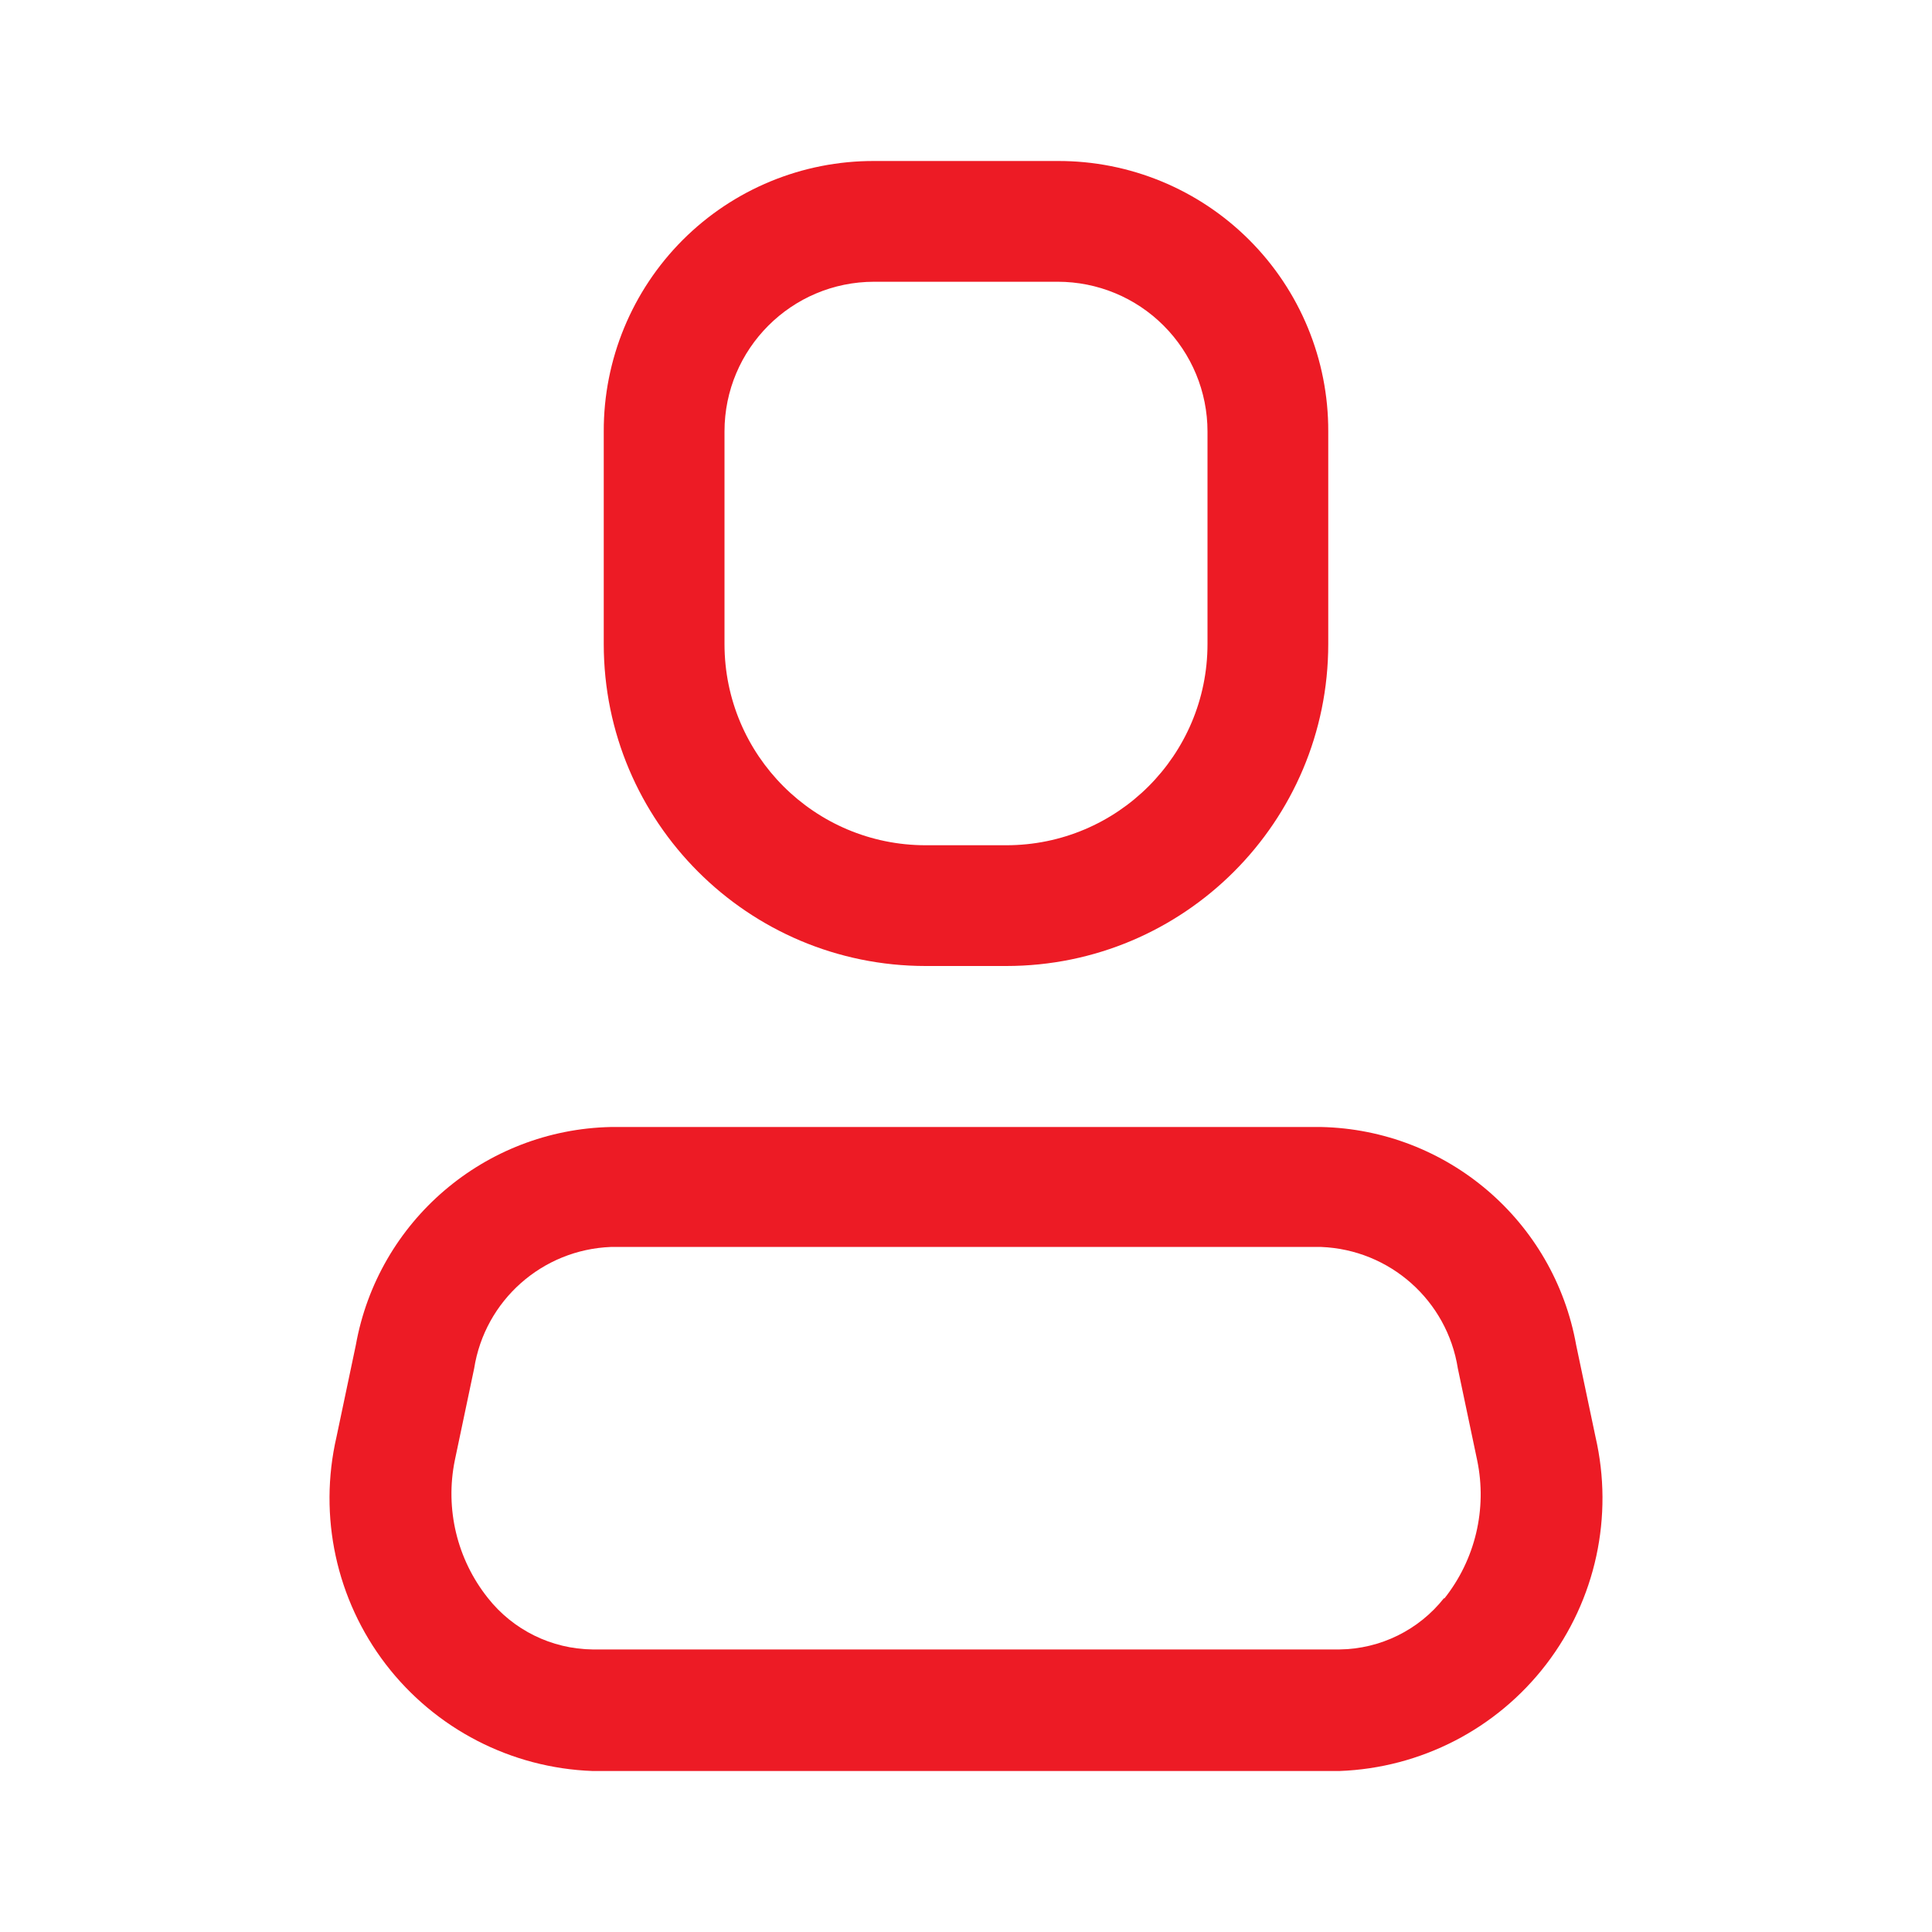 <svg width="24" height="24" viewBox="0 0 24 24" fill="none" xmlns="http://www.w3.org/2000/svg">
<path fill-rule="evenodd" clip-rule="evenodd" d="M19.58 16.71L19.82 17.85C20.047 18.836 19.823 19.871 19.208 20.674C18.593 21.477 17.651 21.963 16.64 22H7.36C6.349 21.963 5.408 21.477 4.792 20.674C4.177 19.871 3.953 18.836 4.18 17.85L4.42 16.71C4.696 15.167 6.023 14.033 7.59 14H16.41C17.977 14.033 19.304 15.167 19.58 16.71ZM16.64 20.49C17.148 20.484 17.626 20.249 17.94 19.85V19.86C18.326 19.376 18.476 18.746 18.35 18.14L18.11 17C17.977 16.155 17.265 15.523 16.41 15.49H7.59C6.735 15.523 6.023 16.155 5.89 17L5.65 18.14C5.527 18.743 5.677 19.369 6.06 19.85C6.374 20.249 6.852 20.484 7.36 20.49H16.64Z" fill="#ED1B25"/>
<path fill-rule="evenodd" clip-rule="evenodd" d="M12.5 12H11.5C9.291 12 7.5 10.209 7.5 8V5.36C7.497 4.468 7.851 3.612 8.481 2.981C9.112 2.35 9.968 1.997 10.86 2H13.14C14.032 1.997 14.888 2.35 15.519 2.981C16.15 3.612 16.503 4.468 16.5 5.36V8C16.5 10.209 14.709 12 12.5 12ZM10.86 3.5C9.833 3.5 9 4.333 9 5.36V8C9 9.381 10.119 10.5 11.5 10.5H12.5C13.881 10.5 15 9.381 15 8V5.36C15 4.867 14.804 4.394 14.455 4.045C14.107 3.696 13.633 3.5 13.14 3.5H10.86Z" fill="#ED1B25"/>
</svg>
